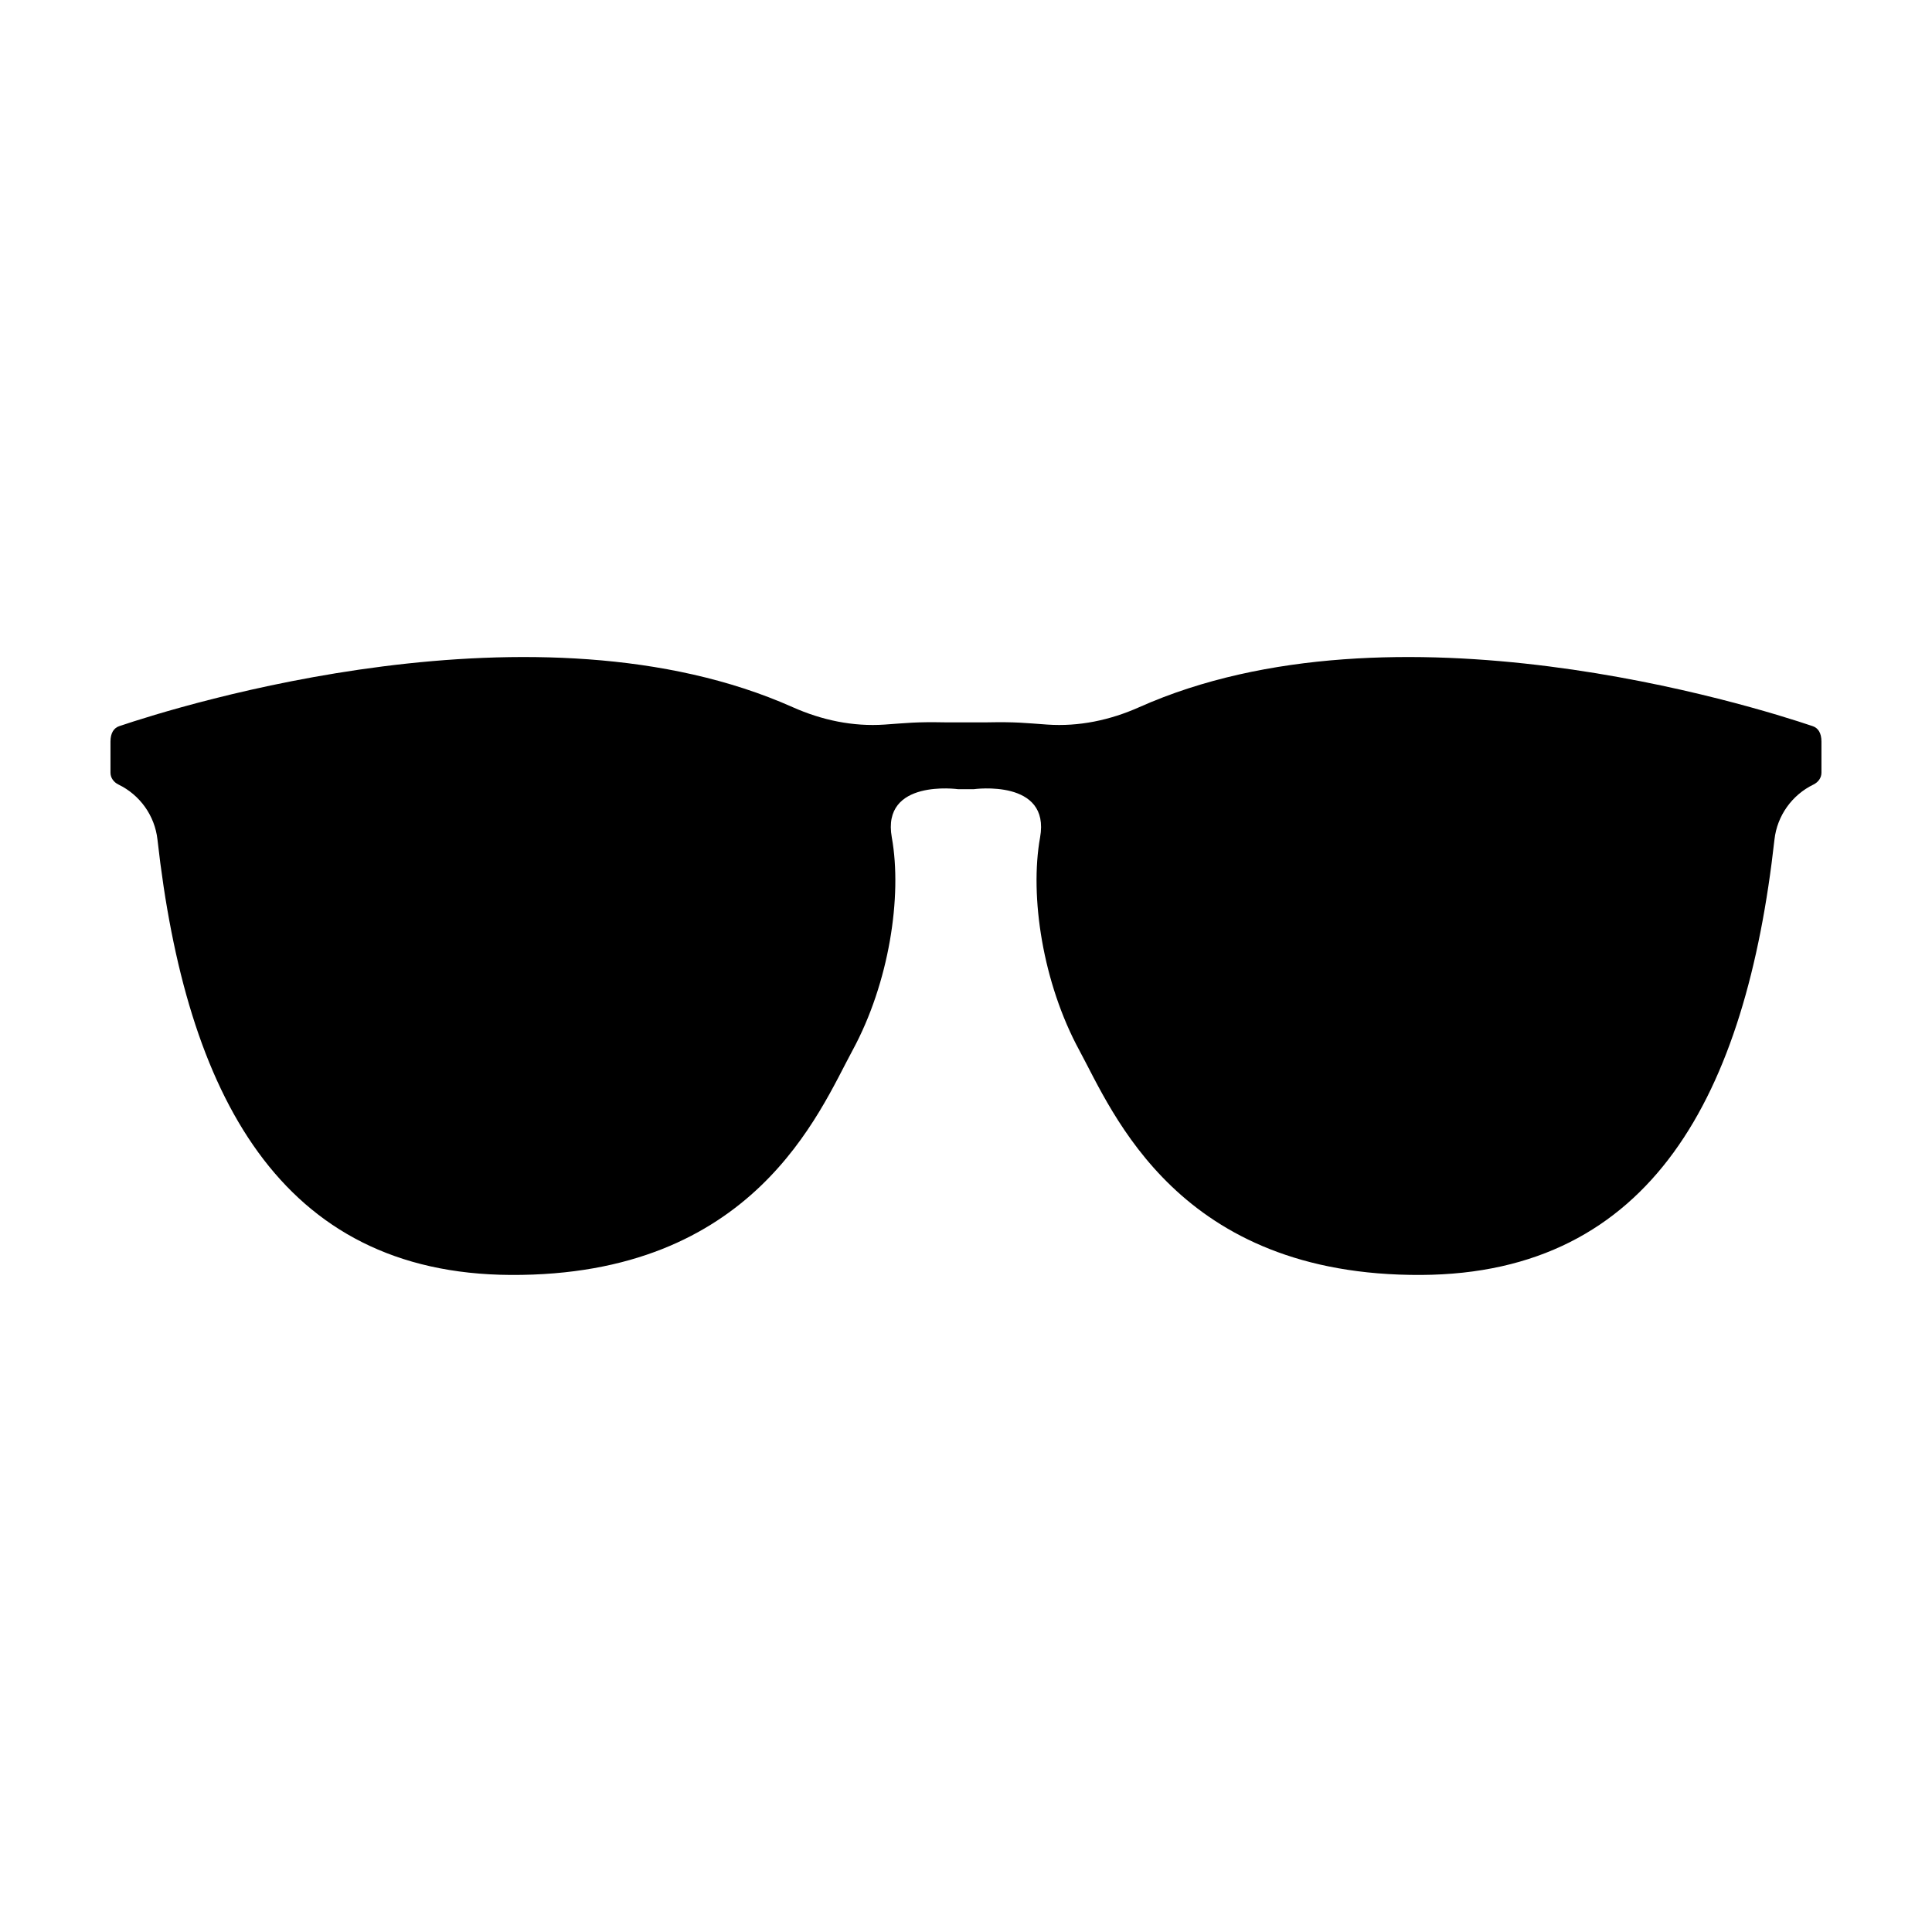 <?xml version="1.0" encoding="UTF-8"?>
<!-- Uploaded to: SVG Repo, www.svgrepo.com, Generator: SVG Repo Mixer Tools -->
<svg fill="#000000" width="800px" height="800px" version="1.1" viewBox="144 144 512 512" xmlns="http://www.w3.org/2000/svg">
 <path d="m405.45 335.43c7.961-0.152 10.082 0.172 16.102 0.59 8.387 0.578 16.656-1.18 24.332-4.602 67.609-30.145 162.54-0.375 178.5 5.019 1.395 0.469 2.32 1.758 2.32 4.09v8.238c0 1.391-0.875 2.539-2.125 3.148-5.66 2.746-9.617 8.227-10.328 14.578-7.547 67.562-32.492 115.05-93.598 115.38-64.543 0.352-81.73-43.145-90.617-59.516-9.699-17.863-13.211-40.805-10.406-56.414 2.805-15.609-17.539-12.805-17.539-12.805h-4.211s-20.344-2.805-17.539 12.805c2.805 15.609-0.707 38.551-10.406 56.414-8.887 16.371-26.074 59.863-90.617 59.516-61.094-0.332-86.043-47.82-93.586-115.38-0.711-6.356-4.664-11.832-10.328-14.578-1.25-0.605-2.125-1.758-2.125-3.148v-8.238c0-2.328 0.93-3.617 2.32-4.09 15.969-5.394 110.89-35.164 178.5-5.019 7.676 3.422 15.949 5.18 24.332 4.602 6.016-0.414 8.141-0.742 16.102-0.59z"/>
</svg>